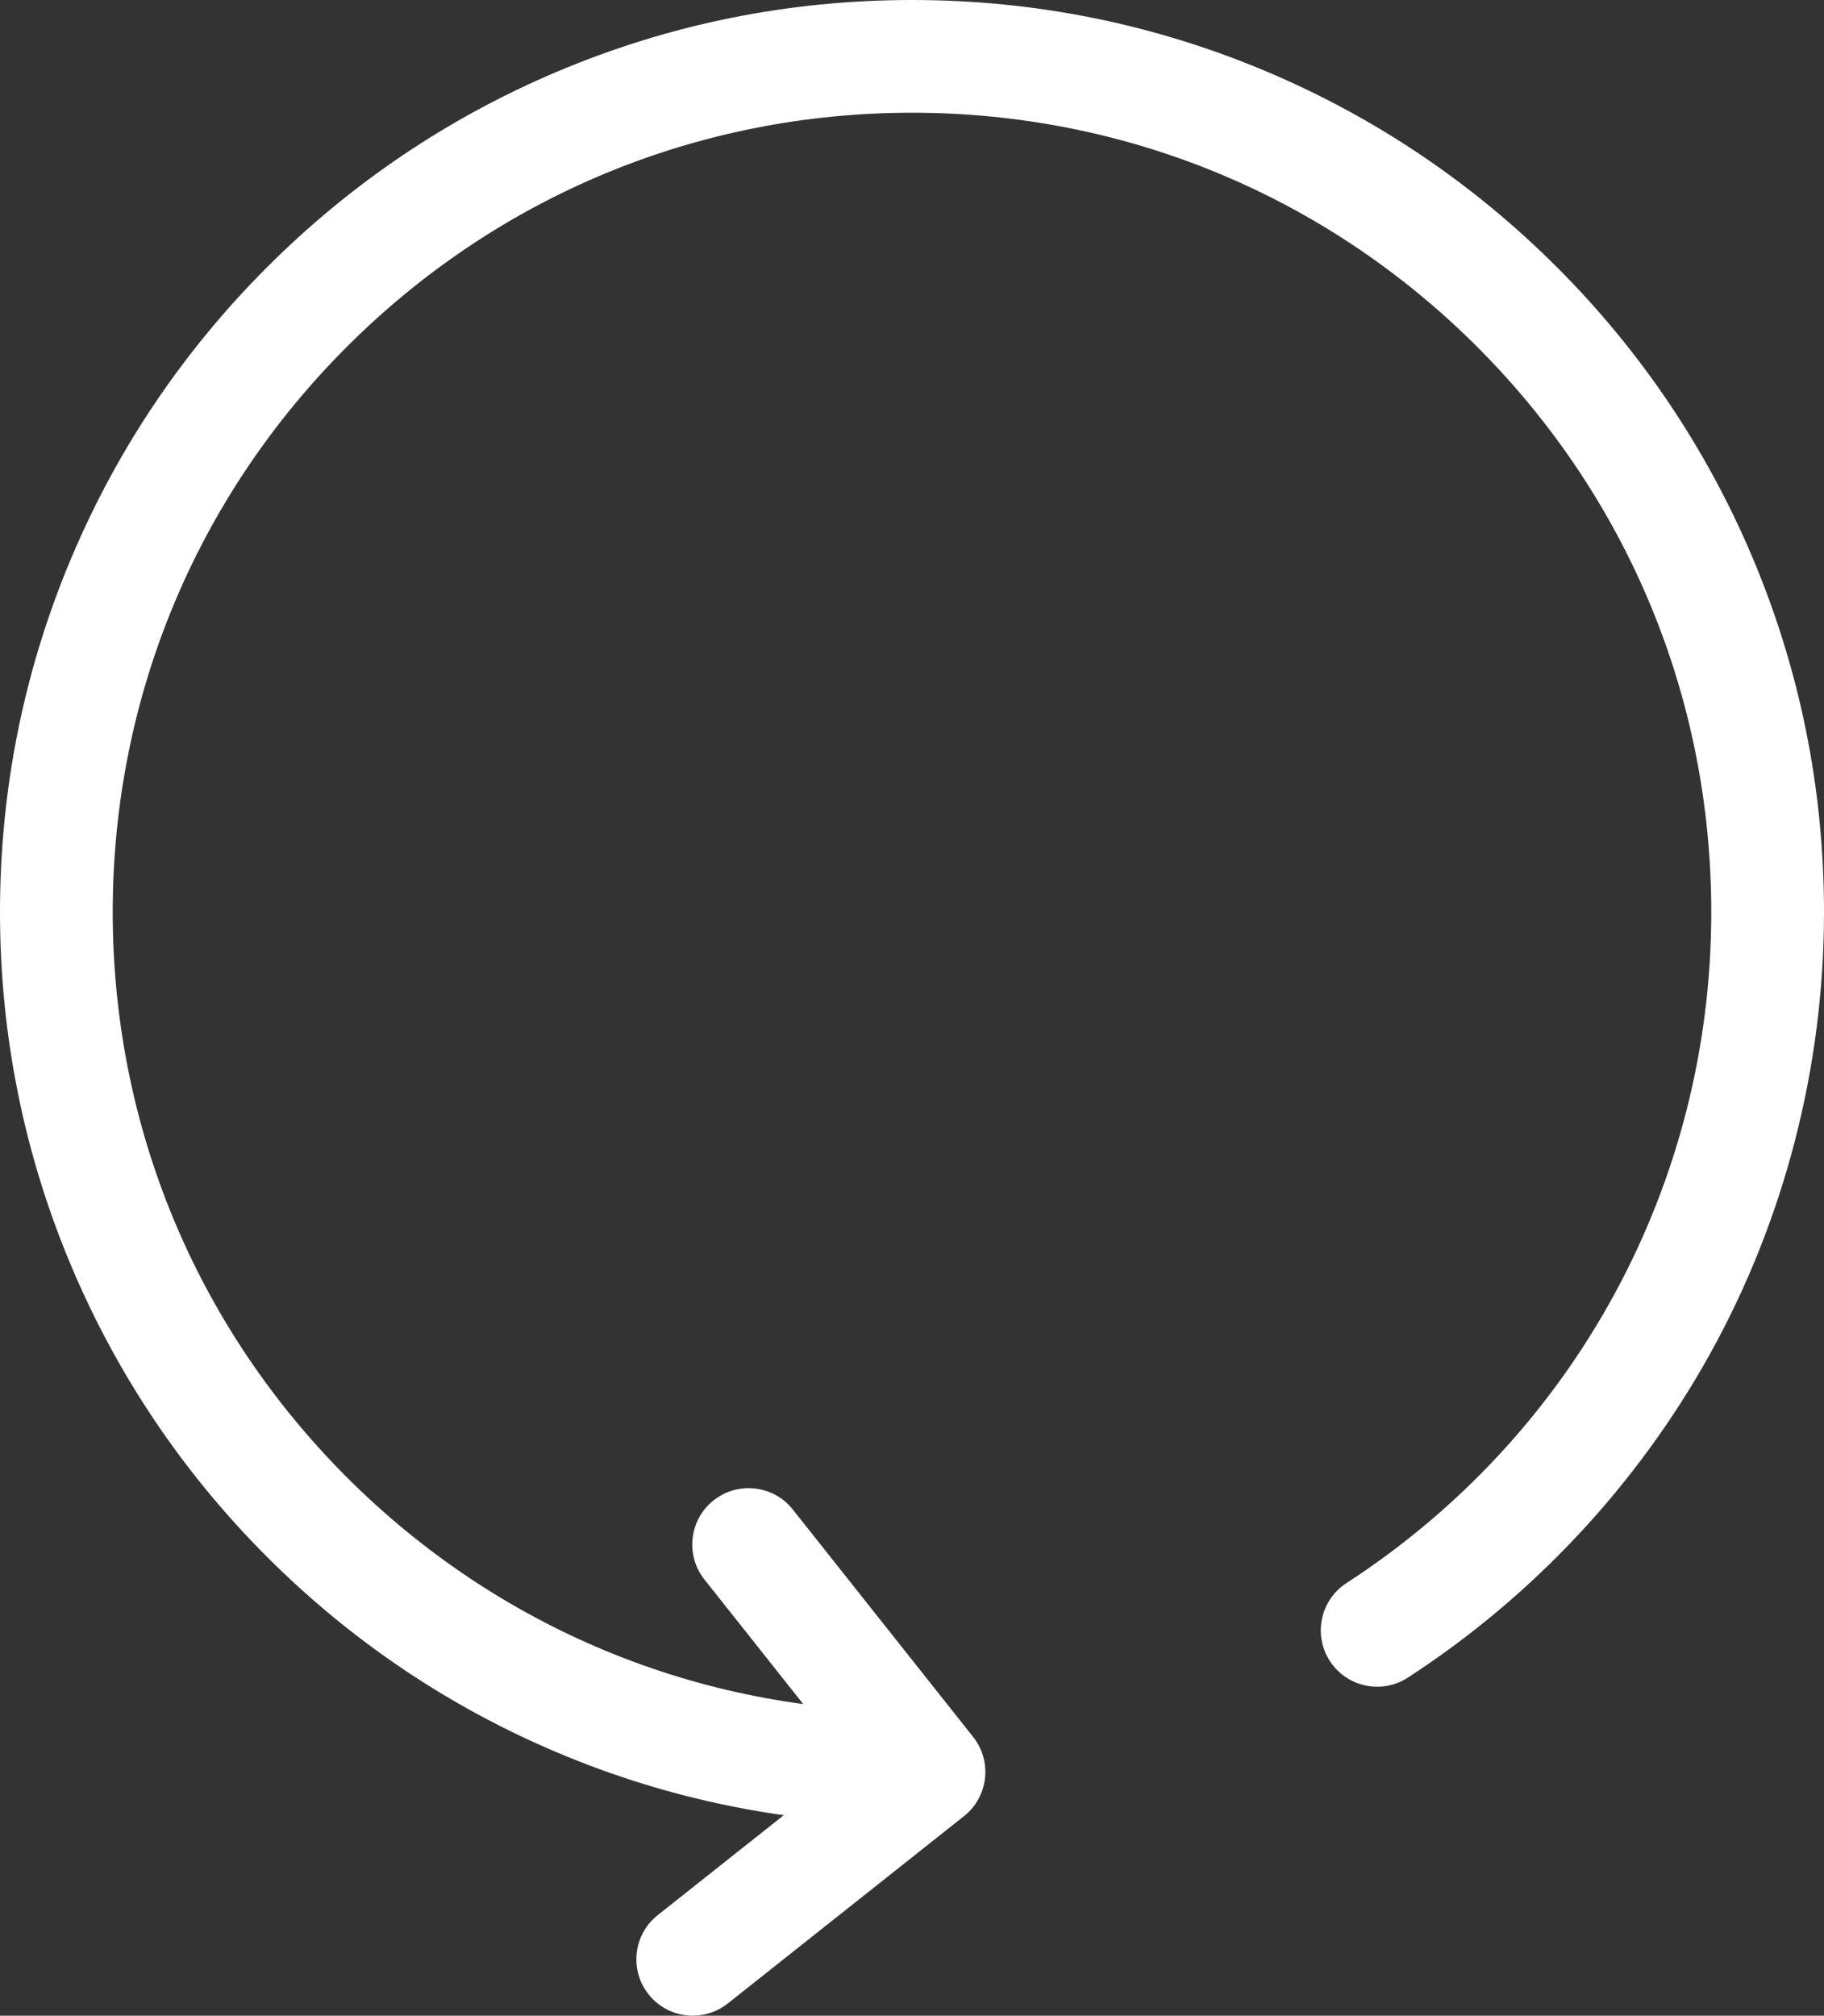 <?xml version="1.0" encoding="UTF-8"?>
<svg id="Layer_2" data-name="Layer 2" xmlns="http://www.w3.org/2000/svg" viewBox="0 0 712 786.78">
  <rect x="0" y="0" width="712" height="786.78" fill="#333333" stroke="none"/>
  <defs>
    <style>
      .cls-1 {
        fill: #fff;
      }
    </style>
  </defs>
  <g id="Calque_1" data-name="Calque 1">
    <g>
      <path class="cls-1" d="M356,712c-48.05,0-94.67-9.42-138.58-27.99-42.39-17.93-80.46-43.6-113.15-76.28-32.69-32.69-58.35-70.76-76.28-113.15C9.42,450.67,0,404.05,0,356s9.42-94.67,27.99-138.58c17.93-42.39,43.6-80.46,76.28-113.15,32.69-32.69,70.76-58.35,113.15-76.28C261.33,9.42,307.95,0,356,0s94.67,9.42,138.58,27.99c42.39,17.93,80.46,43.6,113.15,76.28,32.69,32.69,58.35,70.76,76.28,113.15,18.57,43.9,27.99,90.53,27.99,138.58,0,60.42-15.41,120.1-44.58,172.61-28.25,50.87-69.01,94.51-117.87,126.22-10.19,6.61-23.82,3.71-30.43-6.48-6.62-10.19-3.71-23.82,6.48-30.43,89.17-57.86,142.4-155.78,142.4-261.92,0-83.34-32.45-161.69-91.38-220.62S439.34,44,356,44s-161.69,32.45-220.62,91.38S44,272.66,44,356s32.45,161.69,91.38,220.62,137.28,91.38,220.62,91.38c12.15,0,22,9.85,22,22s-9.85,22-22,22Z"/>
      <path class="cls-1" d="M270.42,786.78c-6.49,0-12.91-2.85-17.25-8.33-7.55-9.52-5.95-23.36,3.57-30.91l74.98-59.46-56.73-71.54c-7.55-9.52-5.95-23.36,3.57-30.91,9.52-7.55,23.36-5.95,30.91,3.57l70.4,88.78c3.63,4.57,5.29,10.4,4.62,16.19-.67,5.8-3.61,11.09-8.18,14.71l-92.21,73.13c-4.04,3.21-8.87,4.76-13.66,4.76Z"/>
    </g>
  </g>
</svg>